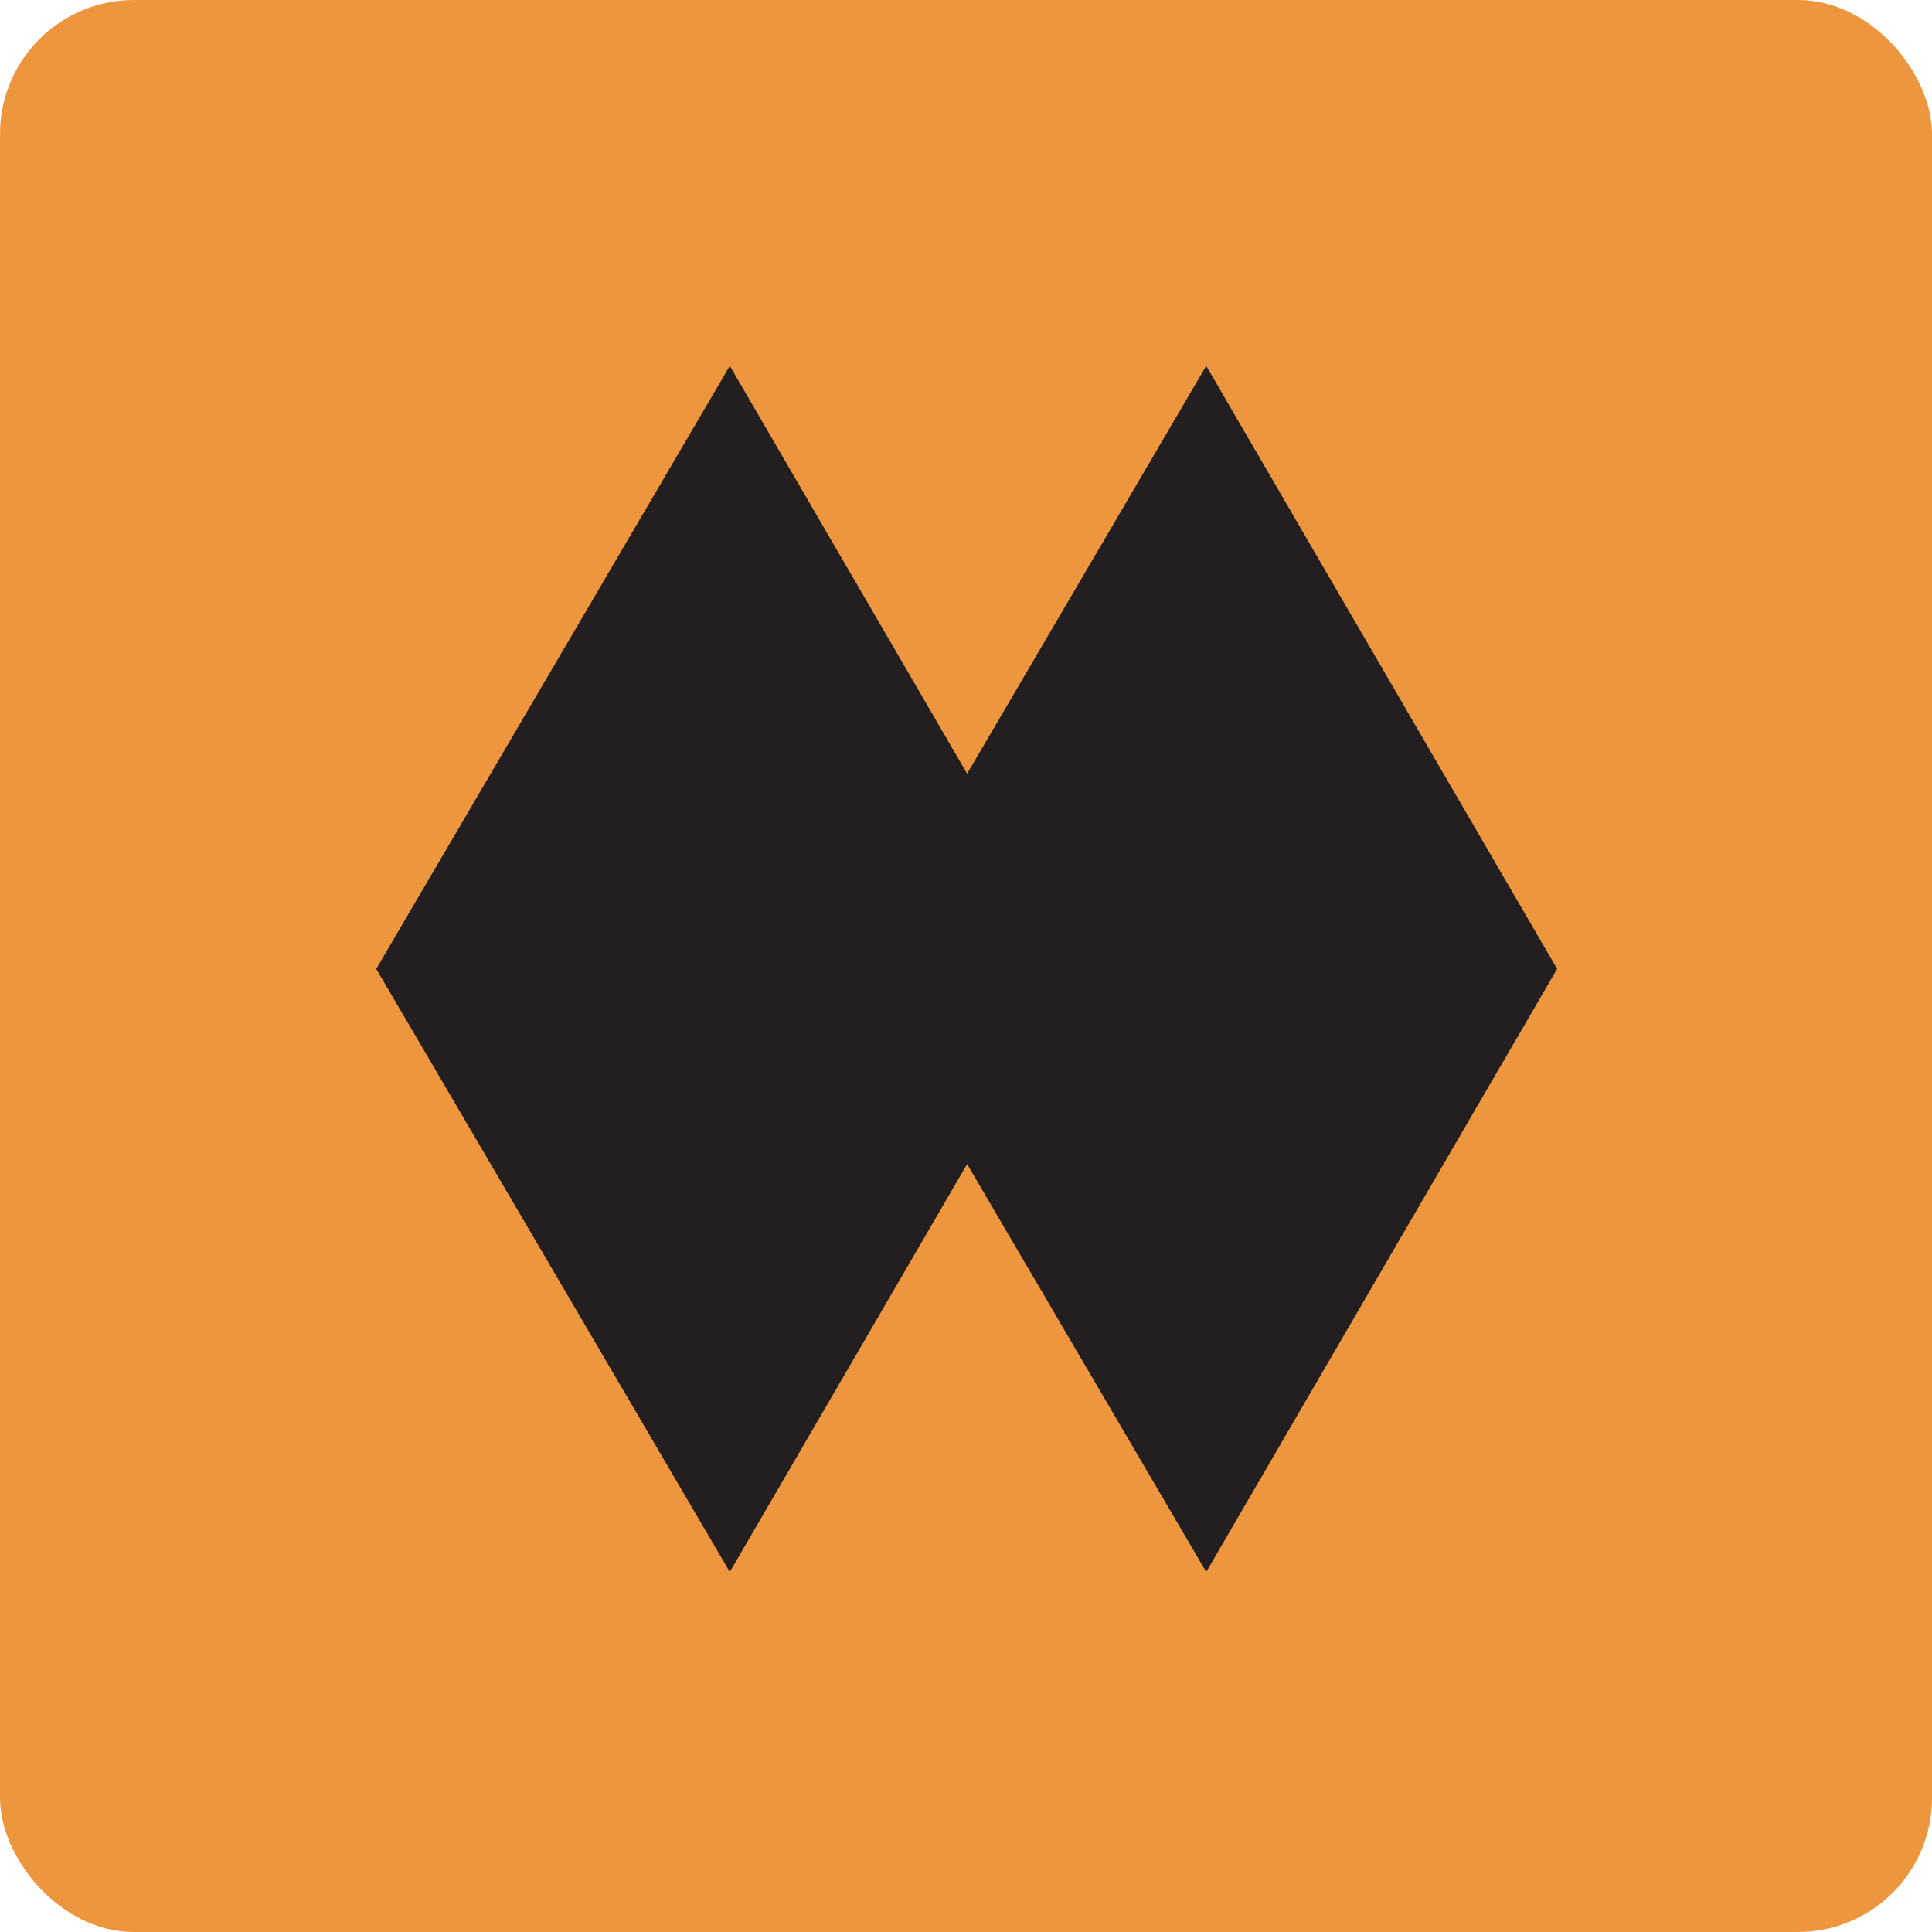 <?xml version="1.0" encoding="UTF-8"?><svg id="Layer_2" xmlns="http://www.w3.org/2000/svg" viewBox="0 0 173 173"><defs><style>.cls-1{fill:#ee963d;}.cls-2{fill:#231f20;}</style></defs><g id="Layer_1-2"><rect class="cls-1" width="173" height="173" rx="12" ry="12"/><polygon class="cls-2" points="139.43 86.76 108.01 32.76 86.6 69.28 65.35 32.76 33.69 86.76 65.35 140.76 86.6 104.24 108.01 140.76 139.43 86.76"/></g></svg>